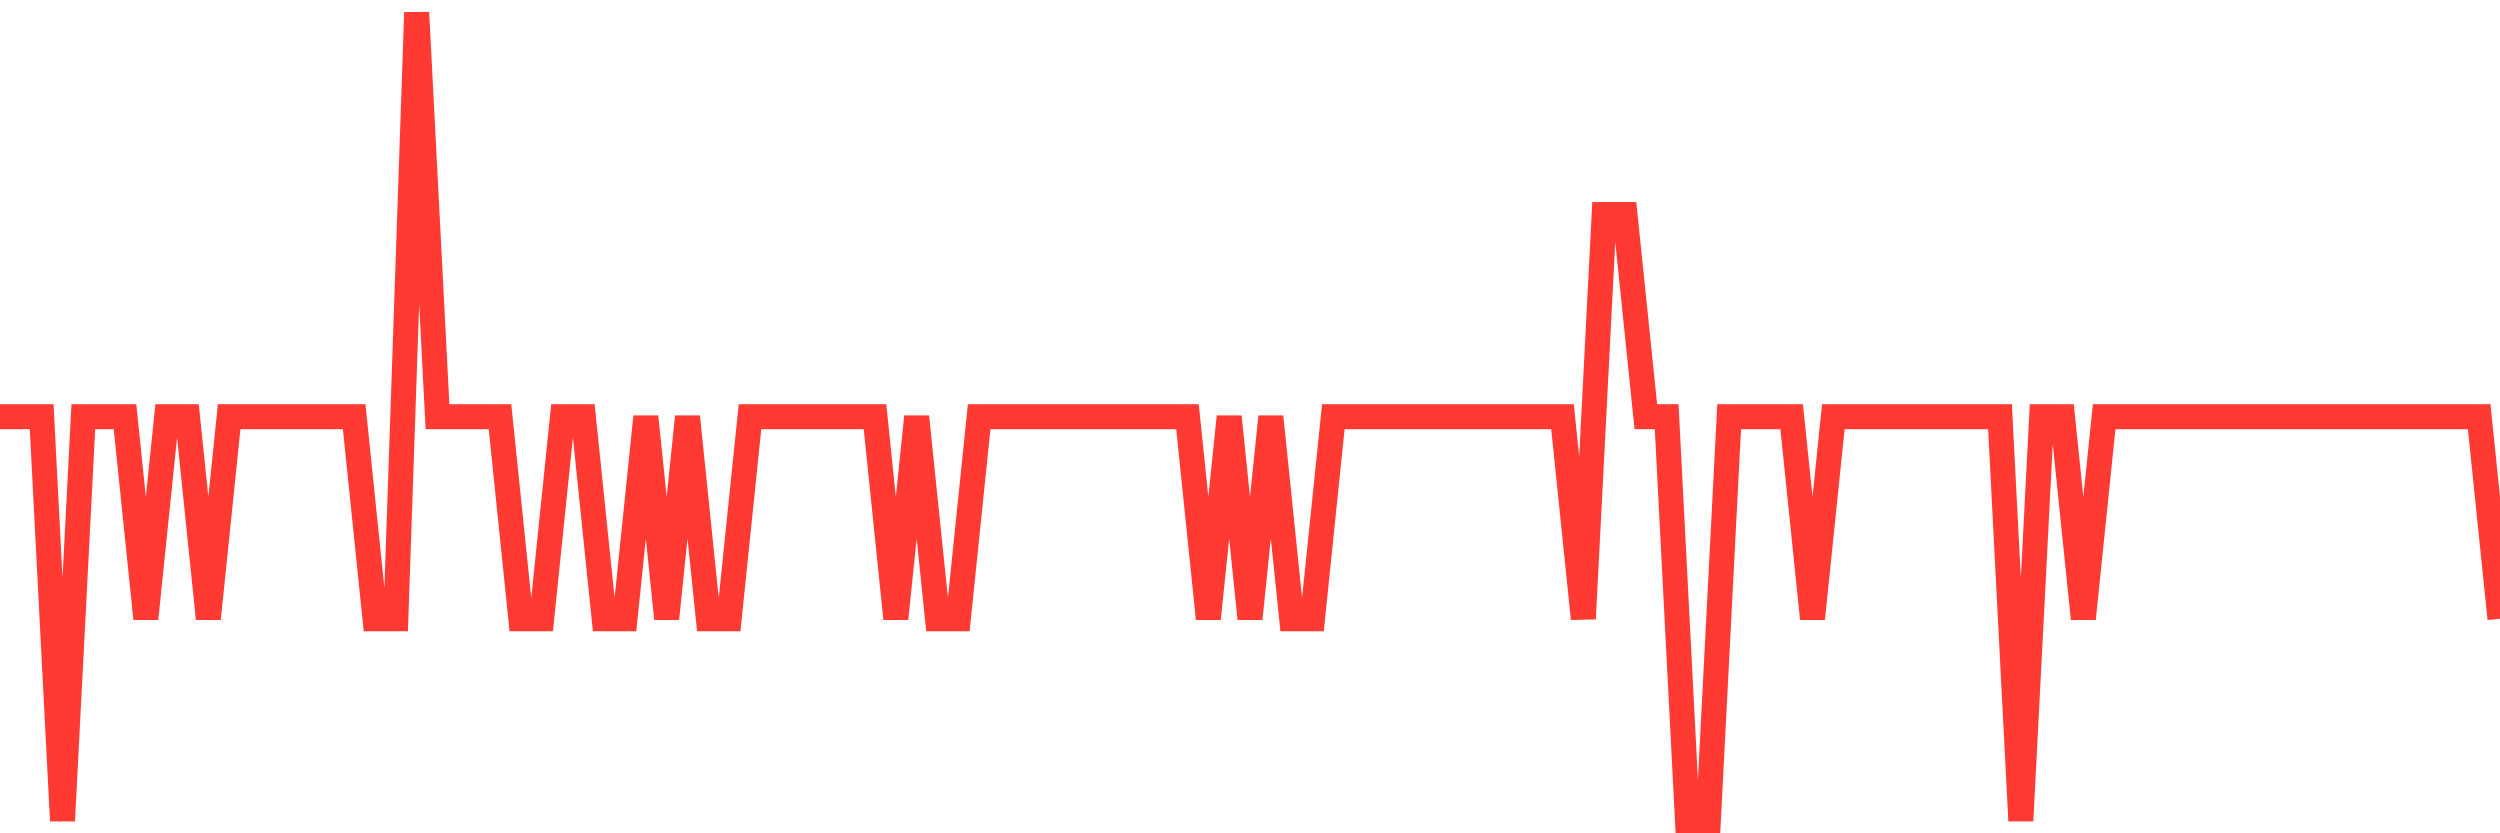 <svg
  xmlns="http://www.w3.org/2000/svg"
  xmlns:xlink="http://www.w3.org/1999/xlink"
  width="120"
  height="40"
  viewBox="0 0 120 40"
  preserveAspectRatio="none"
>
  <polyline
    points="0,20 1,20 2,20 3,39.4 4,20 5,20 6,20 7,29.7 8,20 9,20 10,29.7 11,20 12,20 13,20 14,20 15,20 16,20 17,20 18,29.7 19,29.7 20,0.6 21,20 22,20 23,20 24,20 25,29.7 26,29.7 27,20 28,20 29,29.7 30,29.7 31,20 32,29.7 33,20 34,29.7 35,29.7 36,20 37,20 38,20 39,20 40,20 41,20 42,20 43,29.7 44,20 45,29.7 46,29.7 47,20 48,20 49,20 50,20 51,20 52,20 53,20 54,20 55,20 56,20 57,20 58,29.7 59,20 60,29.7 61,20 62,29.7 63,29.7 64,20 65,20 66,20 67,20 68,20 69,20 70,20 71,20 72,20 73,20 74,20 75,20 76,29.7 77,10.3 78,10.3 79,20 80,20 81,39.4 82,39.4 83,20 84,20 85,20 86,20 87,29.7 88,20 89,20 90,20 91,20 92,20 93,20 94,20 95,20 96,20 97,39.4 98,20 99,20 100,29.7 101,20 102,20 103,20 104,20 105,20 106,20 107,20 108,20 109,20 110,20 111,20 112,20 113,20 114,20 115,20 116,20 117,20 118,20 119,20 120,29.7"
    fill="none"
    stroke="#ff3a33"
    stroke-width="1.2"
  >
  </polyline>
</svg>